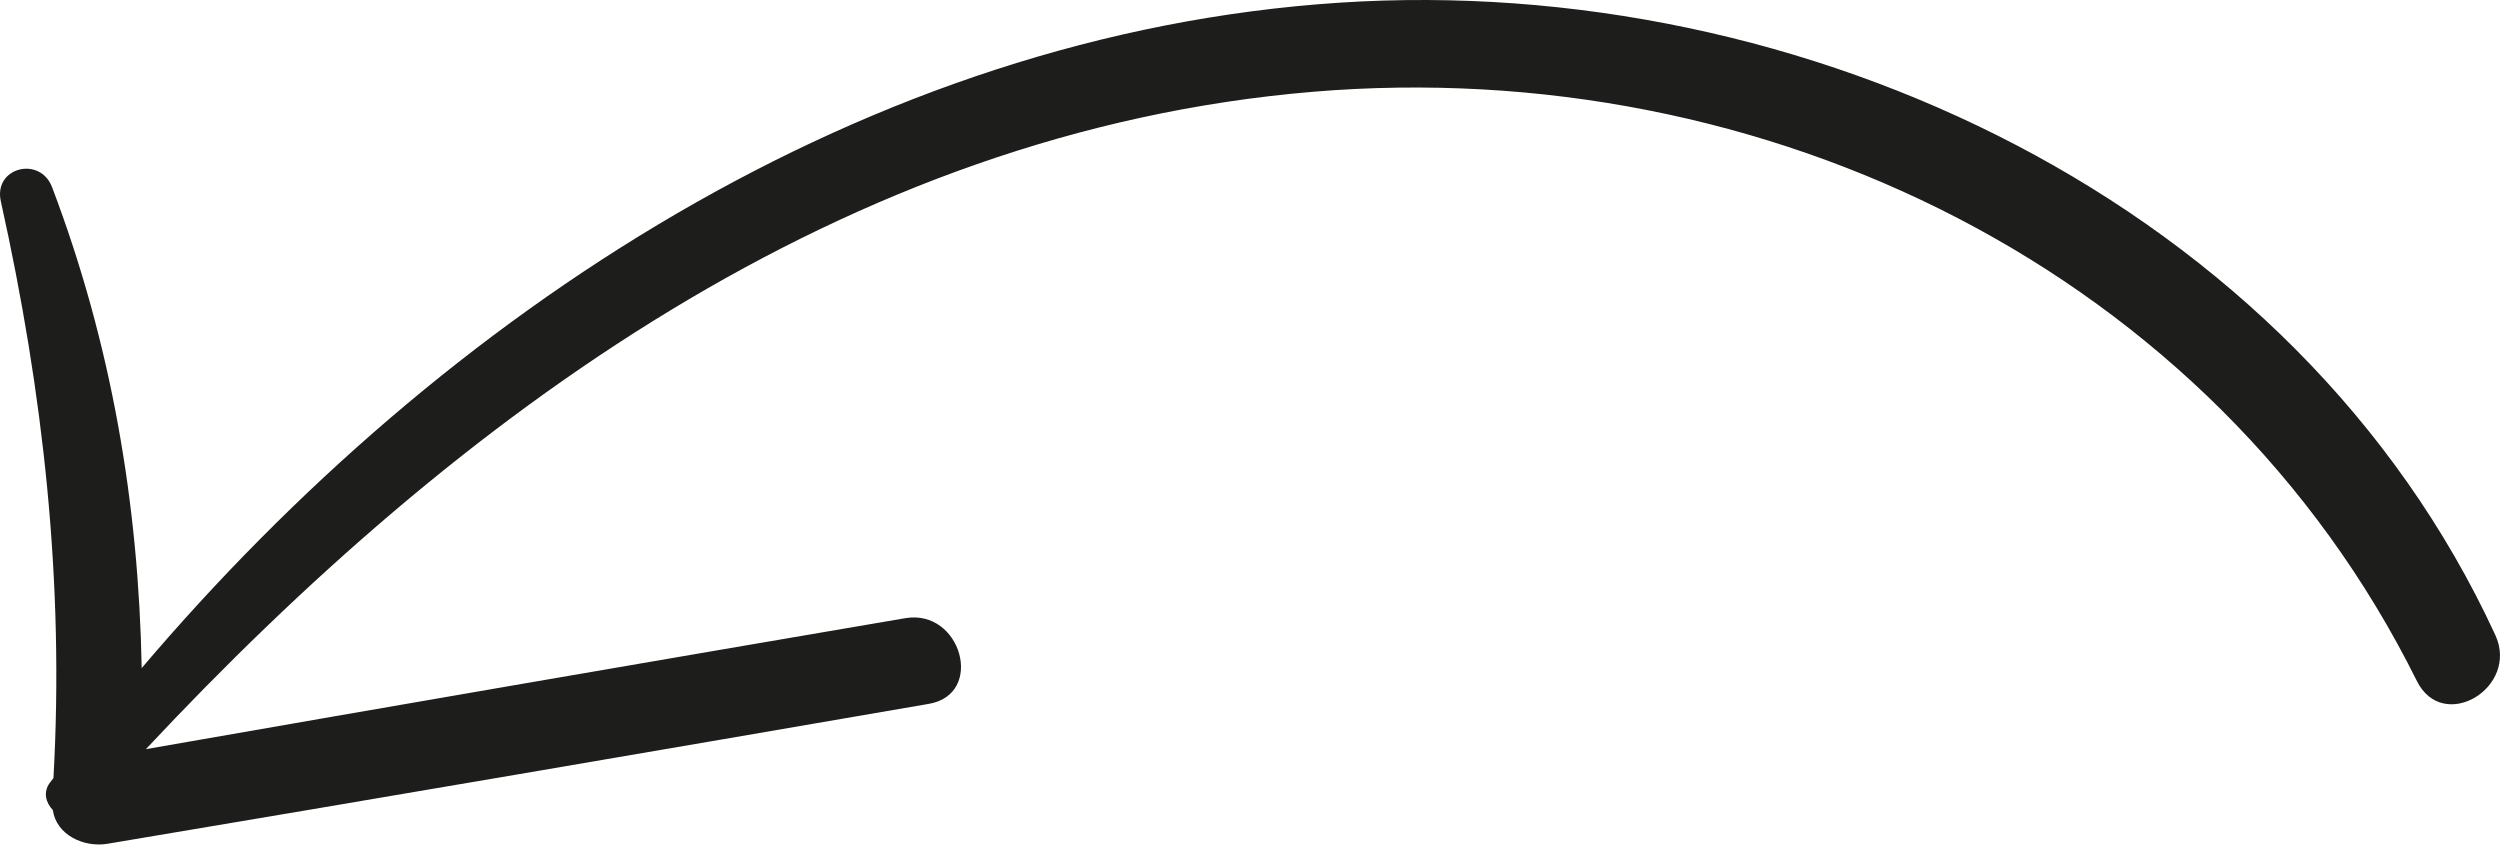 <svg width="100" height="34" viewBox="0 0 100 34" fill="none" xmlns="http://www.w3.org/2000/svg">
<path d="M99.813 25.403C91.829 8.093 72.128 -1.104 53.598 0.106C34.68 1.34 17.755 12.493 5.668 26.723C5.544 20.153 4.459 13.747 2.083 7.487C1.602 6.223 -0.269 6.694 0.033 8.051C1.736 15.724 2.577 23.294 2.138 31.124C2.092 31.184 2.044 31.243 1.998 31.304C1.712 31.689 1.835 32.108 2.113 32.402C2.256 33.41 3.366 33.908 4.299 33.751C15.256 31.914 26.207 30.041 37.156 28.154C39.407 27.767 38.45 24.345 36.211 24.727C26.082 26.454 15.957 28.197 5.836 29.966C18.307 16.645 33.757 5.24 52.533 3.67C70.594 2.16 88.519 10.815 96.675 27.24C97.723 29.35 100.781 27.502 99.813 25.403Z" fill="#1D1D1B"/>
</svg>